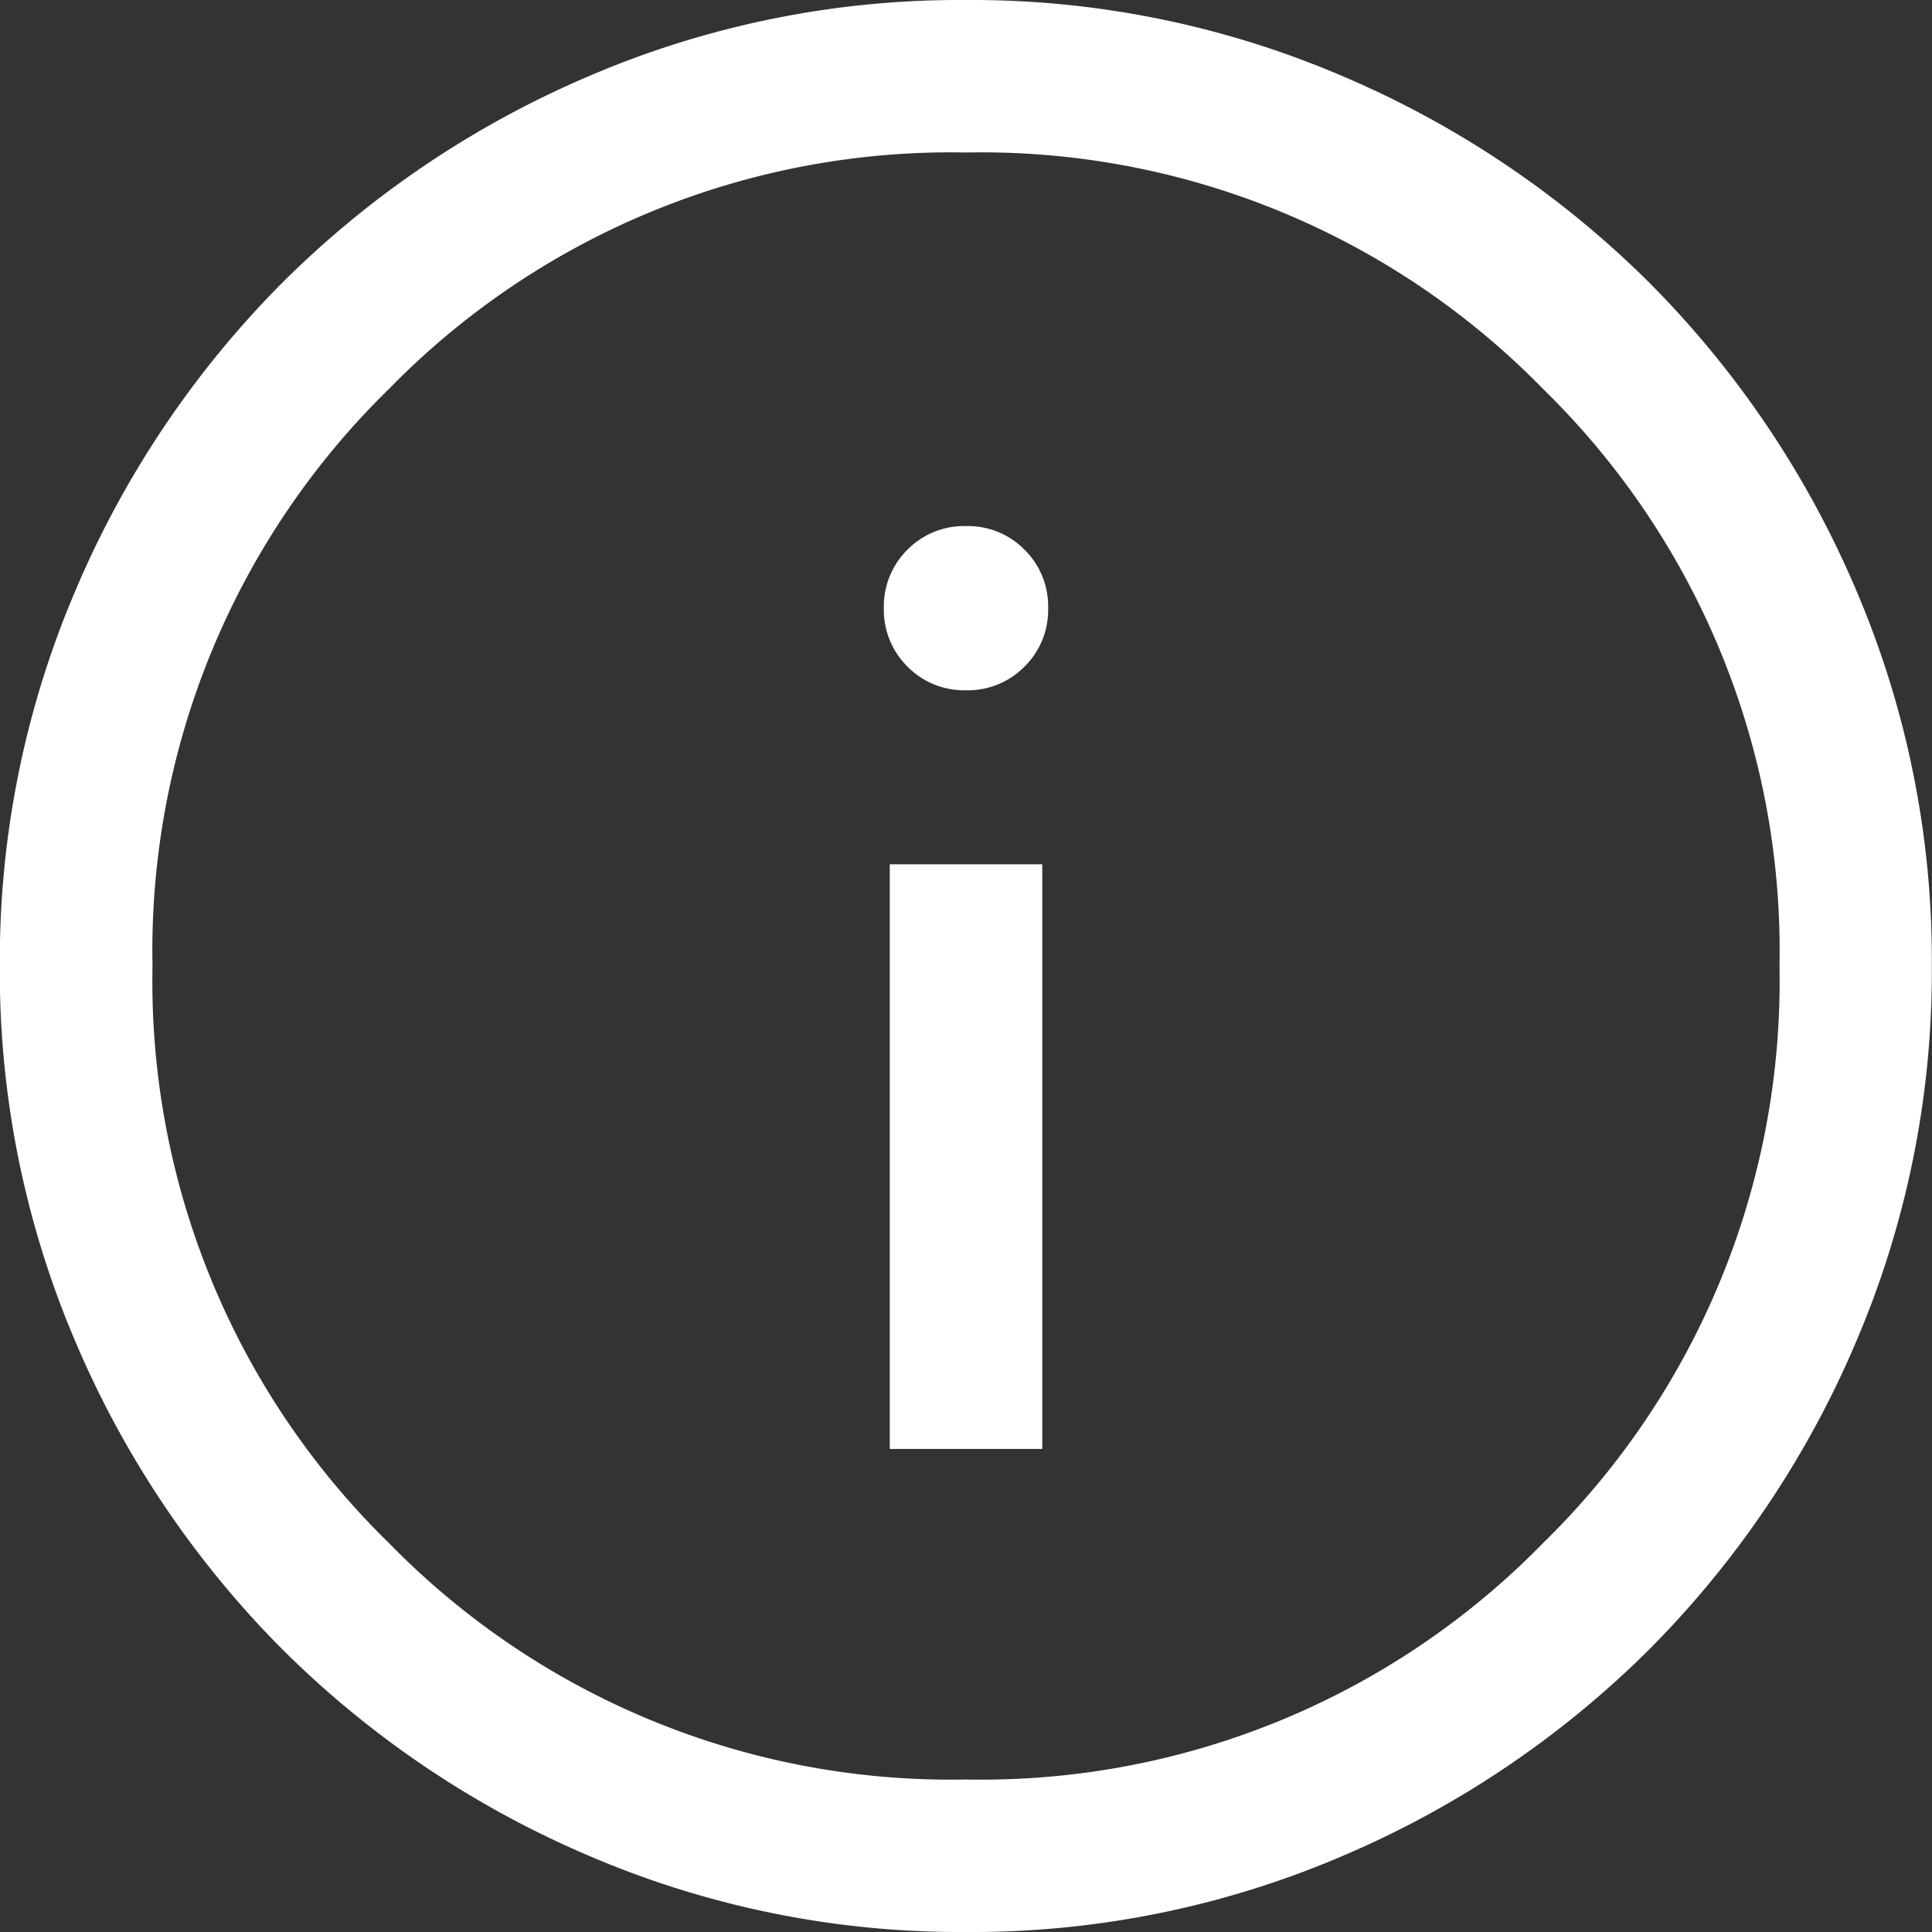 <svg xmlns="http://www.w3.org/2000/svg" width="22.626" height="22.626" viewBox="0 0 22.626 22.626">
  <rect x="0" y="0" width="22.626" height="22.626" fill="#333333" stroke="none"/>
  <path id="info_24dp_5F6368_FILL0_wght300_GRAD0_opsz24" d="M110.42-843.031h1.786v-6.847H110.42Zm.893-8.885a.931.931,0,0,0,.685-.277.931.931,0,0,0,.277-.685.931.931,0,0,0-.277-.685.931.931,0,0,0-.685-.276.931.931,0,0,0-.685.276.931.931,0,0,0-.277.685.931.931,0,0,0,.277.685A.931.931,0,0,0,111.313-851.916Zm0,14.542a11.021,11.021,0,0,1-4.412-.891,11.428,11.428,0,0,1-3.593-2.418,11.426,11.426,0,0,1-2.419-3.591,11.012,11.012,0,0,1-.891-4.411,11.022,11.022,0,0,1,.891-4.412,11.425,11.425,0,0,1,2.418-3.593,11.427,11.427,0,0,1,3.591-2.419,11.013,11.013,0,0,1,4.411-.891,11.023,11.023,0,0,1,4.412.891,11.429,11.429,0,0,1,3.593,2.418,11.426,11.426,0,0,1,2.419,3.591,11.011,11.011,0,0,1,.891,4.411,11.021,11.021,0,0,1-.891,4.412,11.426,11.426,0,0,1-2.418,3.593,11.425,11.425,0,0,1-3.591,2.419A11.011,11.011,0,0,1,111.315-837.374Zm0-1.786a9.194,9.194,0,0,0,6.758-2.769,9.2,9.2,0,0,0,2.769-6.758,9.194,9.194,0,0,0-2.769-6.758,9.194,9.194,0,0,0-6.758-2.769,9.194,9.194,0,0,0-6.758,2.769,9.194,9.194,0,0,0-2.769,6.758,9.194,9.194,0,0,0,2.769,6.758,9.194,9.194,0,0,0,6.758,2.769ZM111.313-848.687Z" transform="translate(-100 860)" fill="#fff"/>
</svg>

